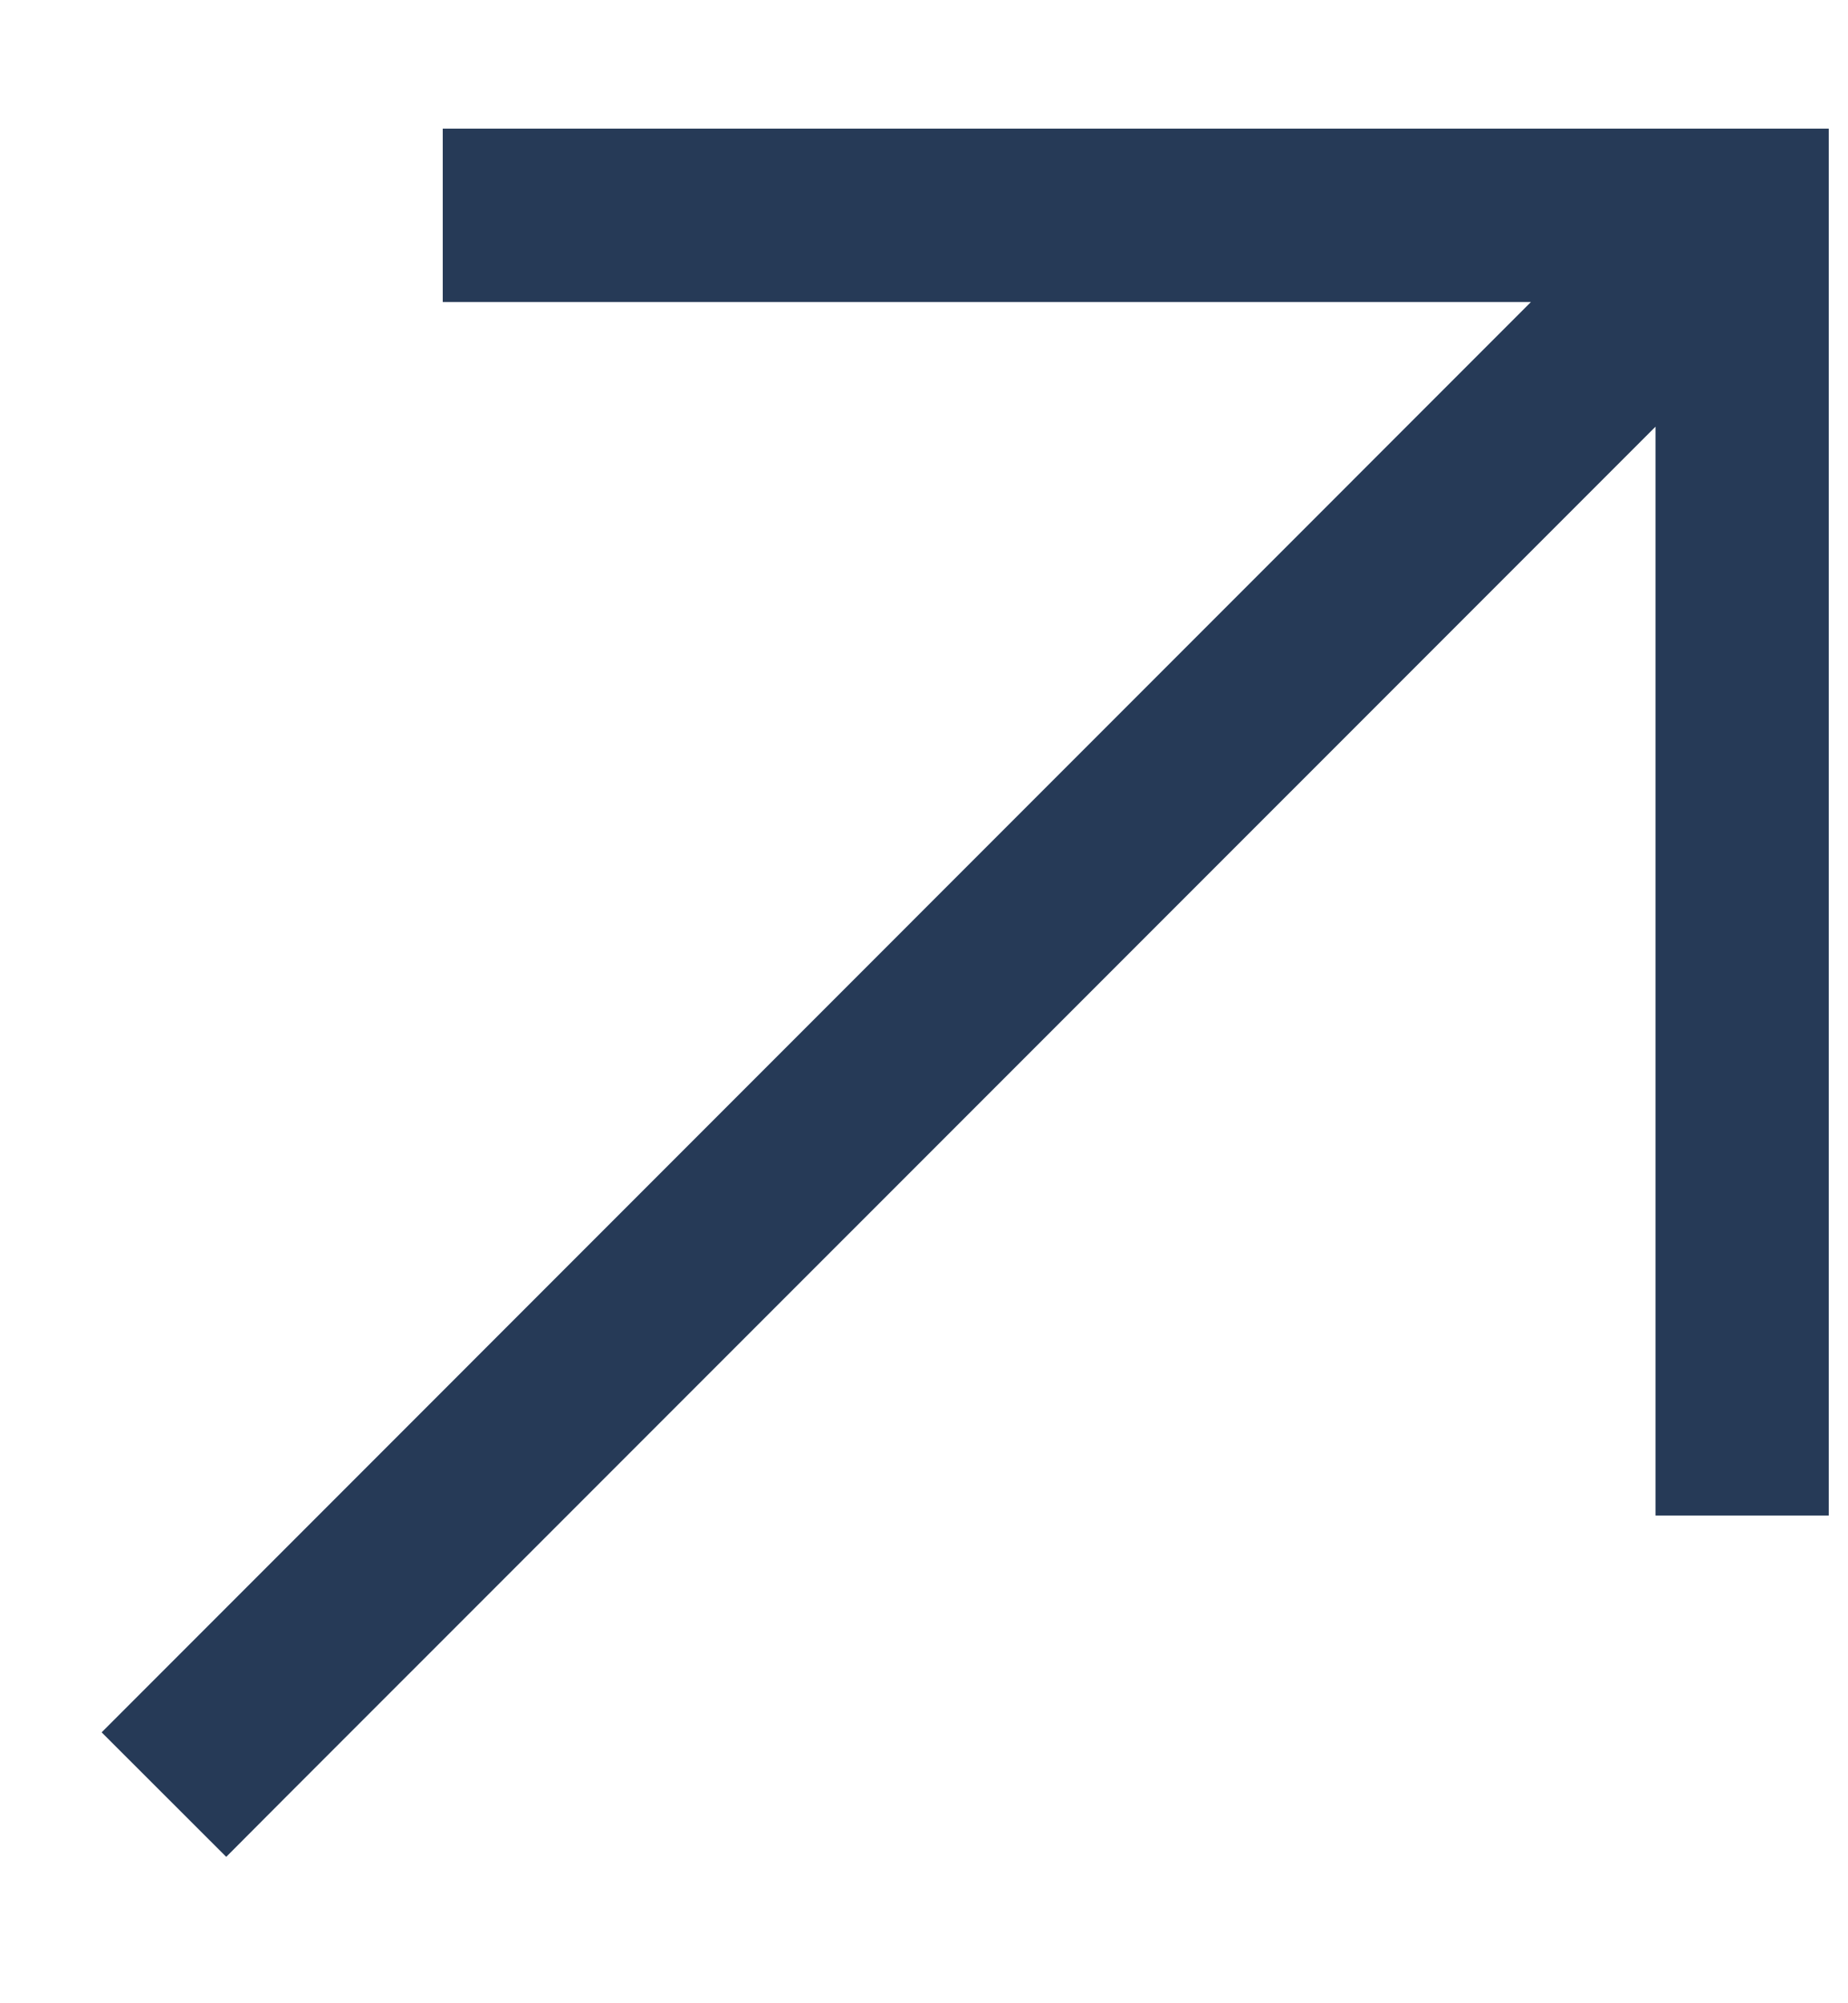 <svg width="12" height="13" viewBox="0 0 12 13" fill="none" xmlns="http://www.w3.org/2000/svg">
<path d="M11.312 0.835H11.875V1.398V9.273V9.835H10.75V9.273V2.769L1.855 11.663L1.469 12.05L0.66 11.242L1.047 10.855L9.941 1.96H3.438H2.875V0.835H3.438H11.312Z" fill="#263A57"/>
</svg>
